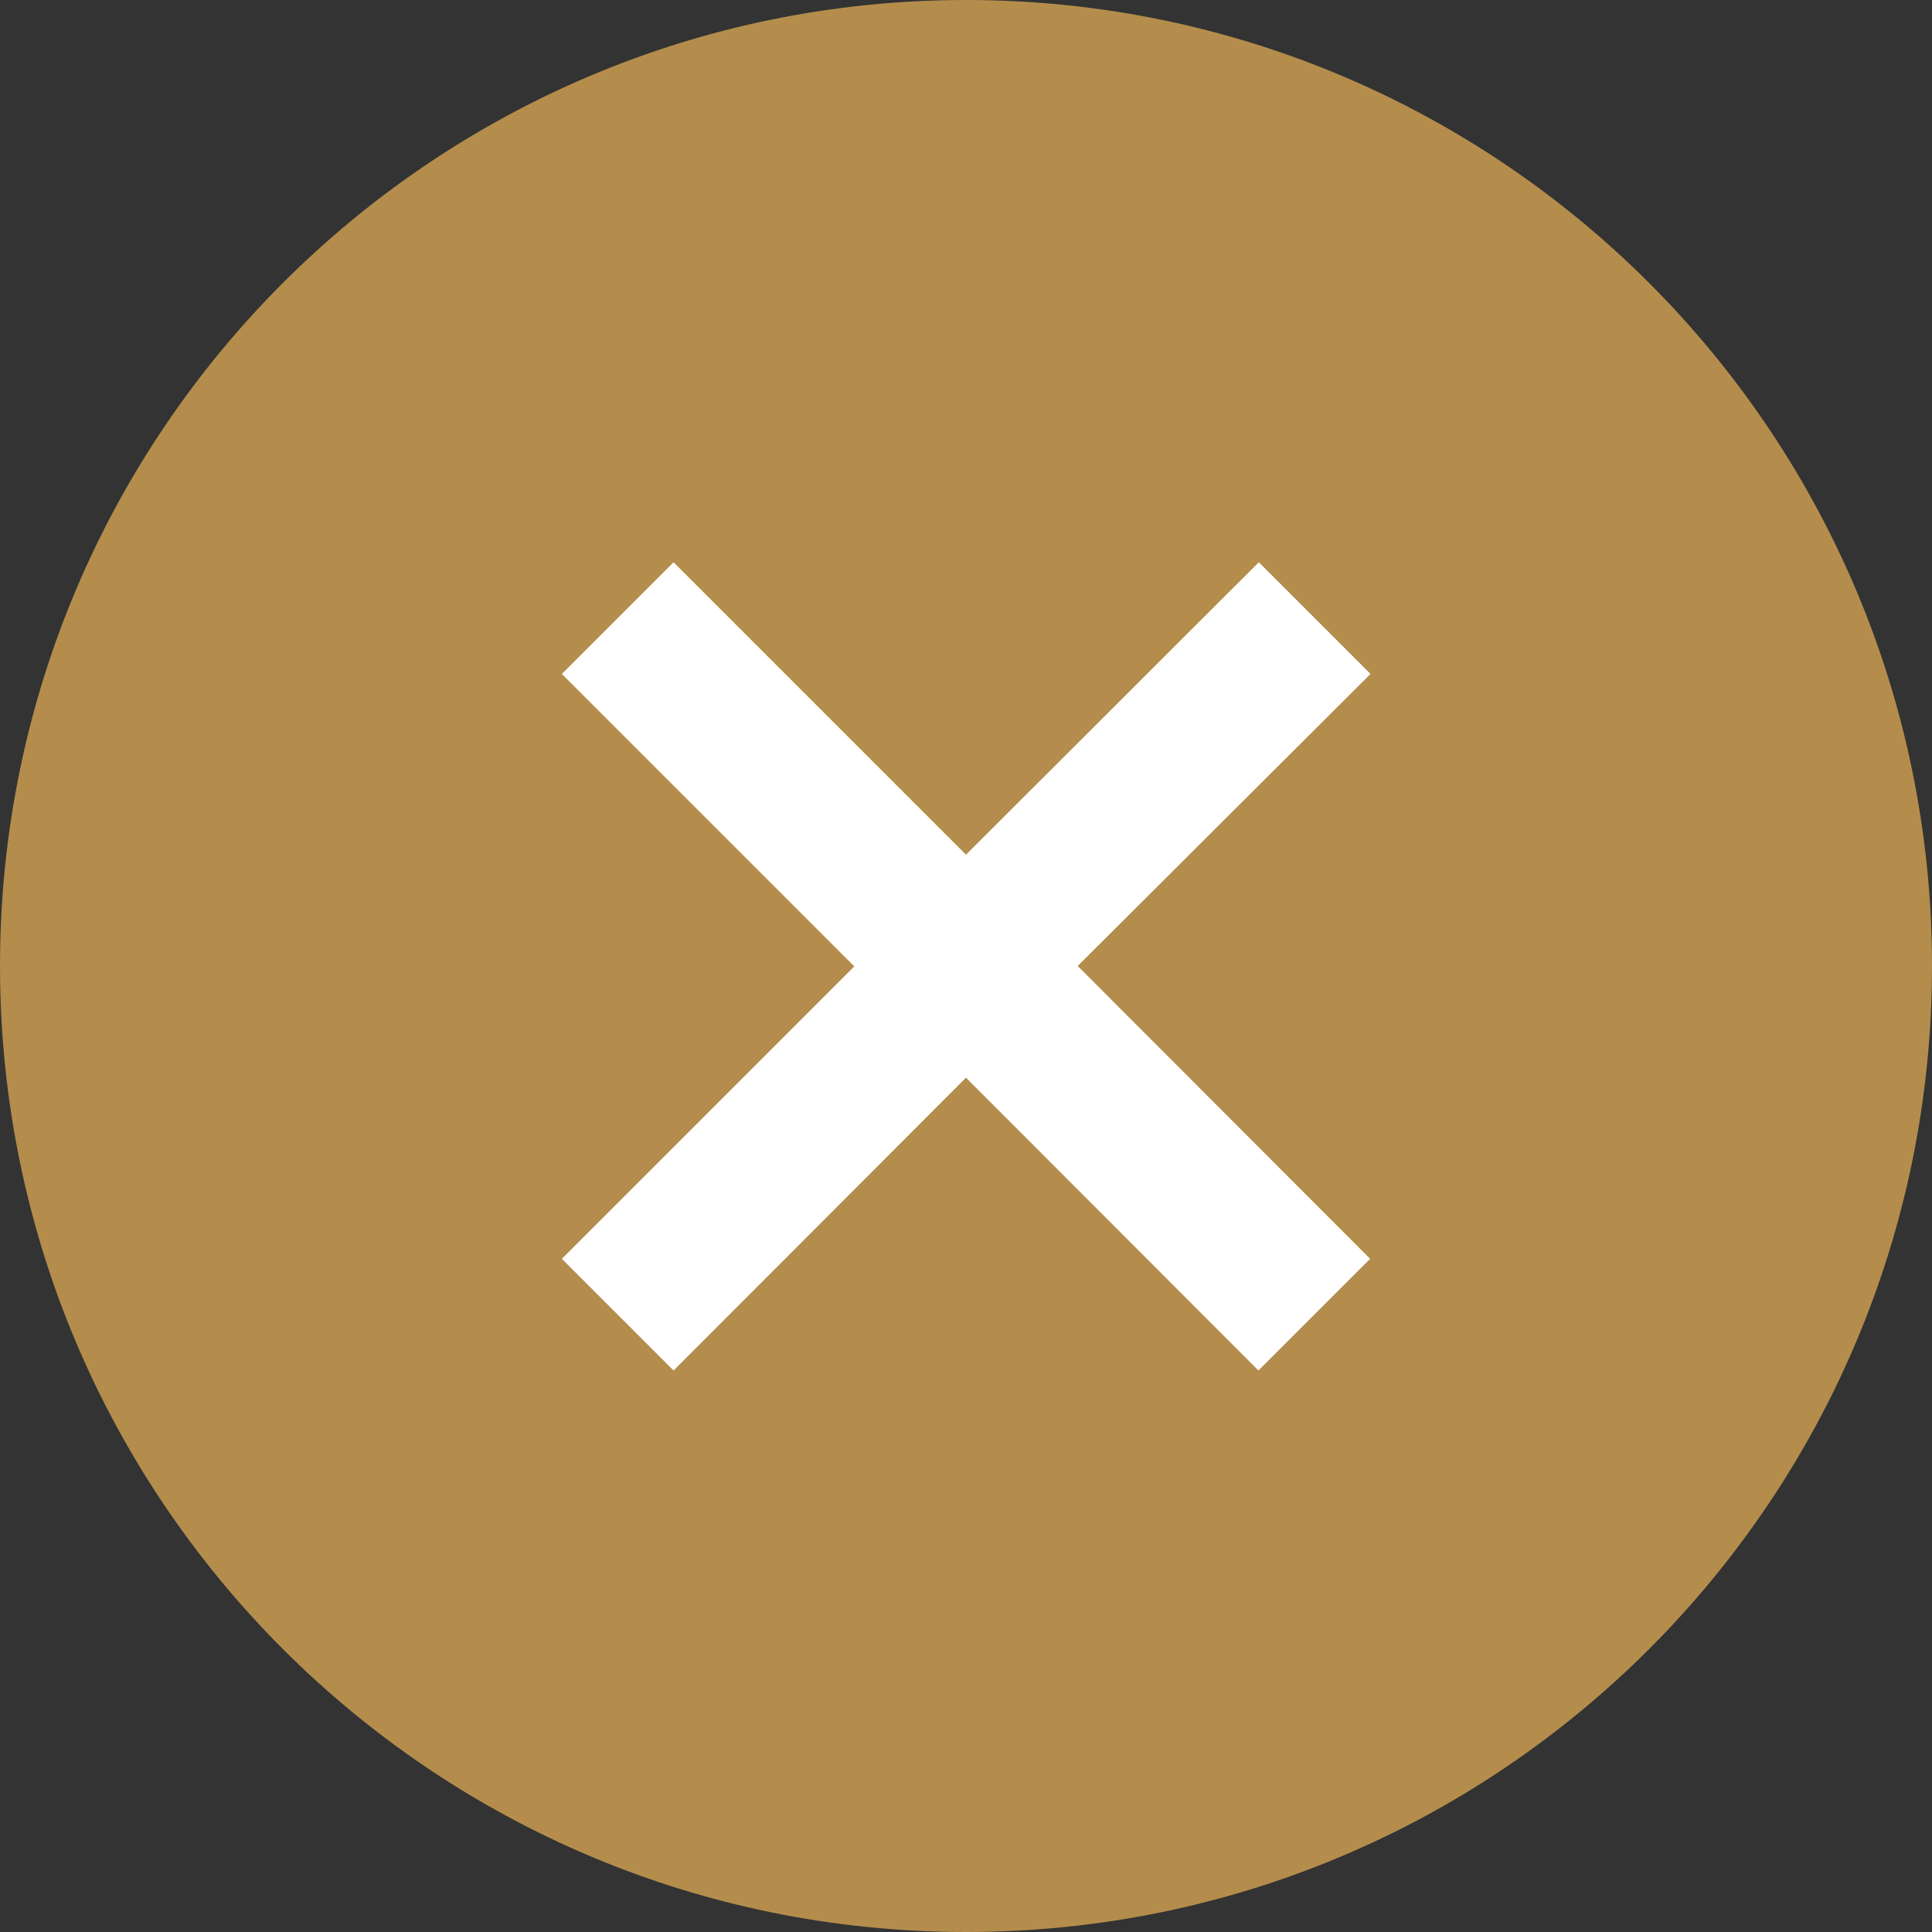 <?xml version="1.0" encoding="utf-8"?>
<!-- Generator: Adobe Illustrator 28.0.0, SVG Export Plug-In . SVG Version: 6.00 Build 0)  -->
<svg version="1.1" id="_x32_" xmlns="http://www.w3.org/2000/svg" xmlns:xlink="http://www.w3.org/1999/xlink" x="0px" y="0px"
	 viewBox="0 0 512 512" style="enable-background:new 0 0 512 512;" xml:space="preserve">
<rect x="0" y="0" width="512" height="512" fill="#333333" stroke="none"/>
<style type="text/css">
	.st0{fill:#FFFFFF;}
	.st1{fill:#B48D4C;}
</style>
<rect x="118" y="105" class="st0" width="271" height="278"/>
<g>
	<path class="st1" d="M256,0C114.6,0,0,114.6,0,256s114.6,256,256,256c141.4,0,256-114.6,256-256S397.4,0,256,0z M363.1,333.6
		l-29.6,29.6L256,285.6l-77.5,77.6l-29.6-29.6l77.5-77.5l-77.5-77.5l29.6-29.6l77.5,77.5l77.6-77.5l29.6,29.6L285.6,256L363.1,333.6
		z"/>
</g>
</svg>

